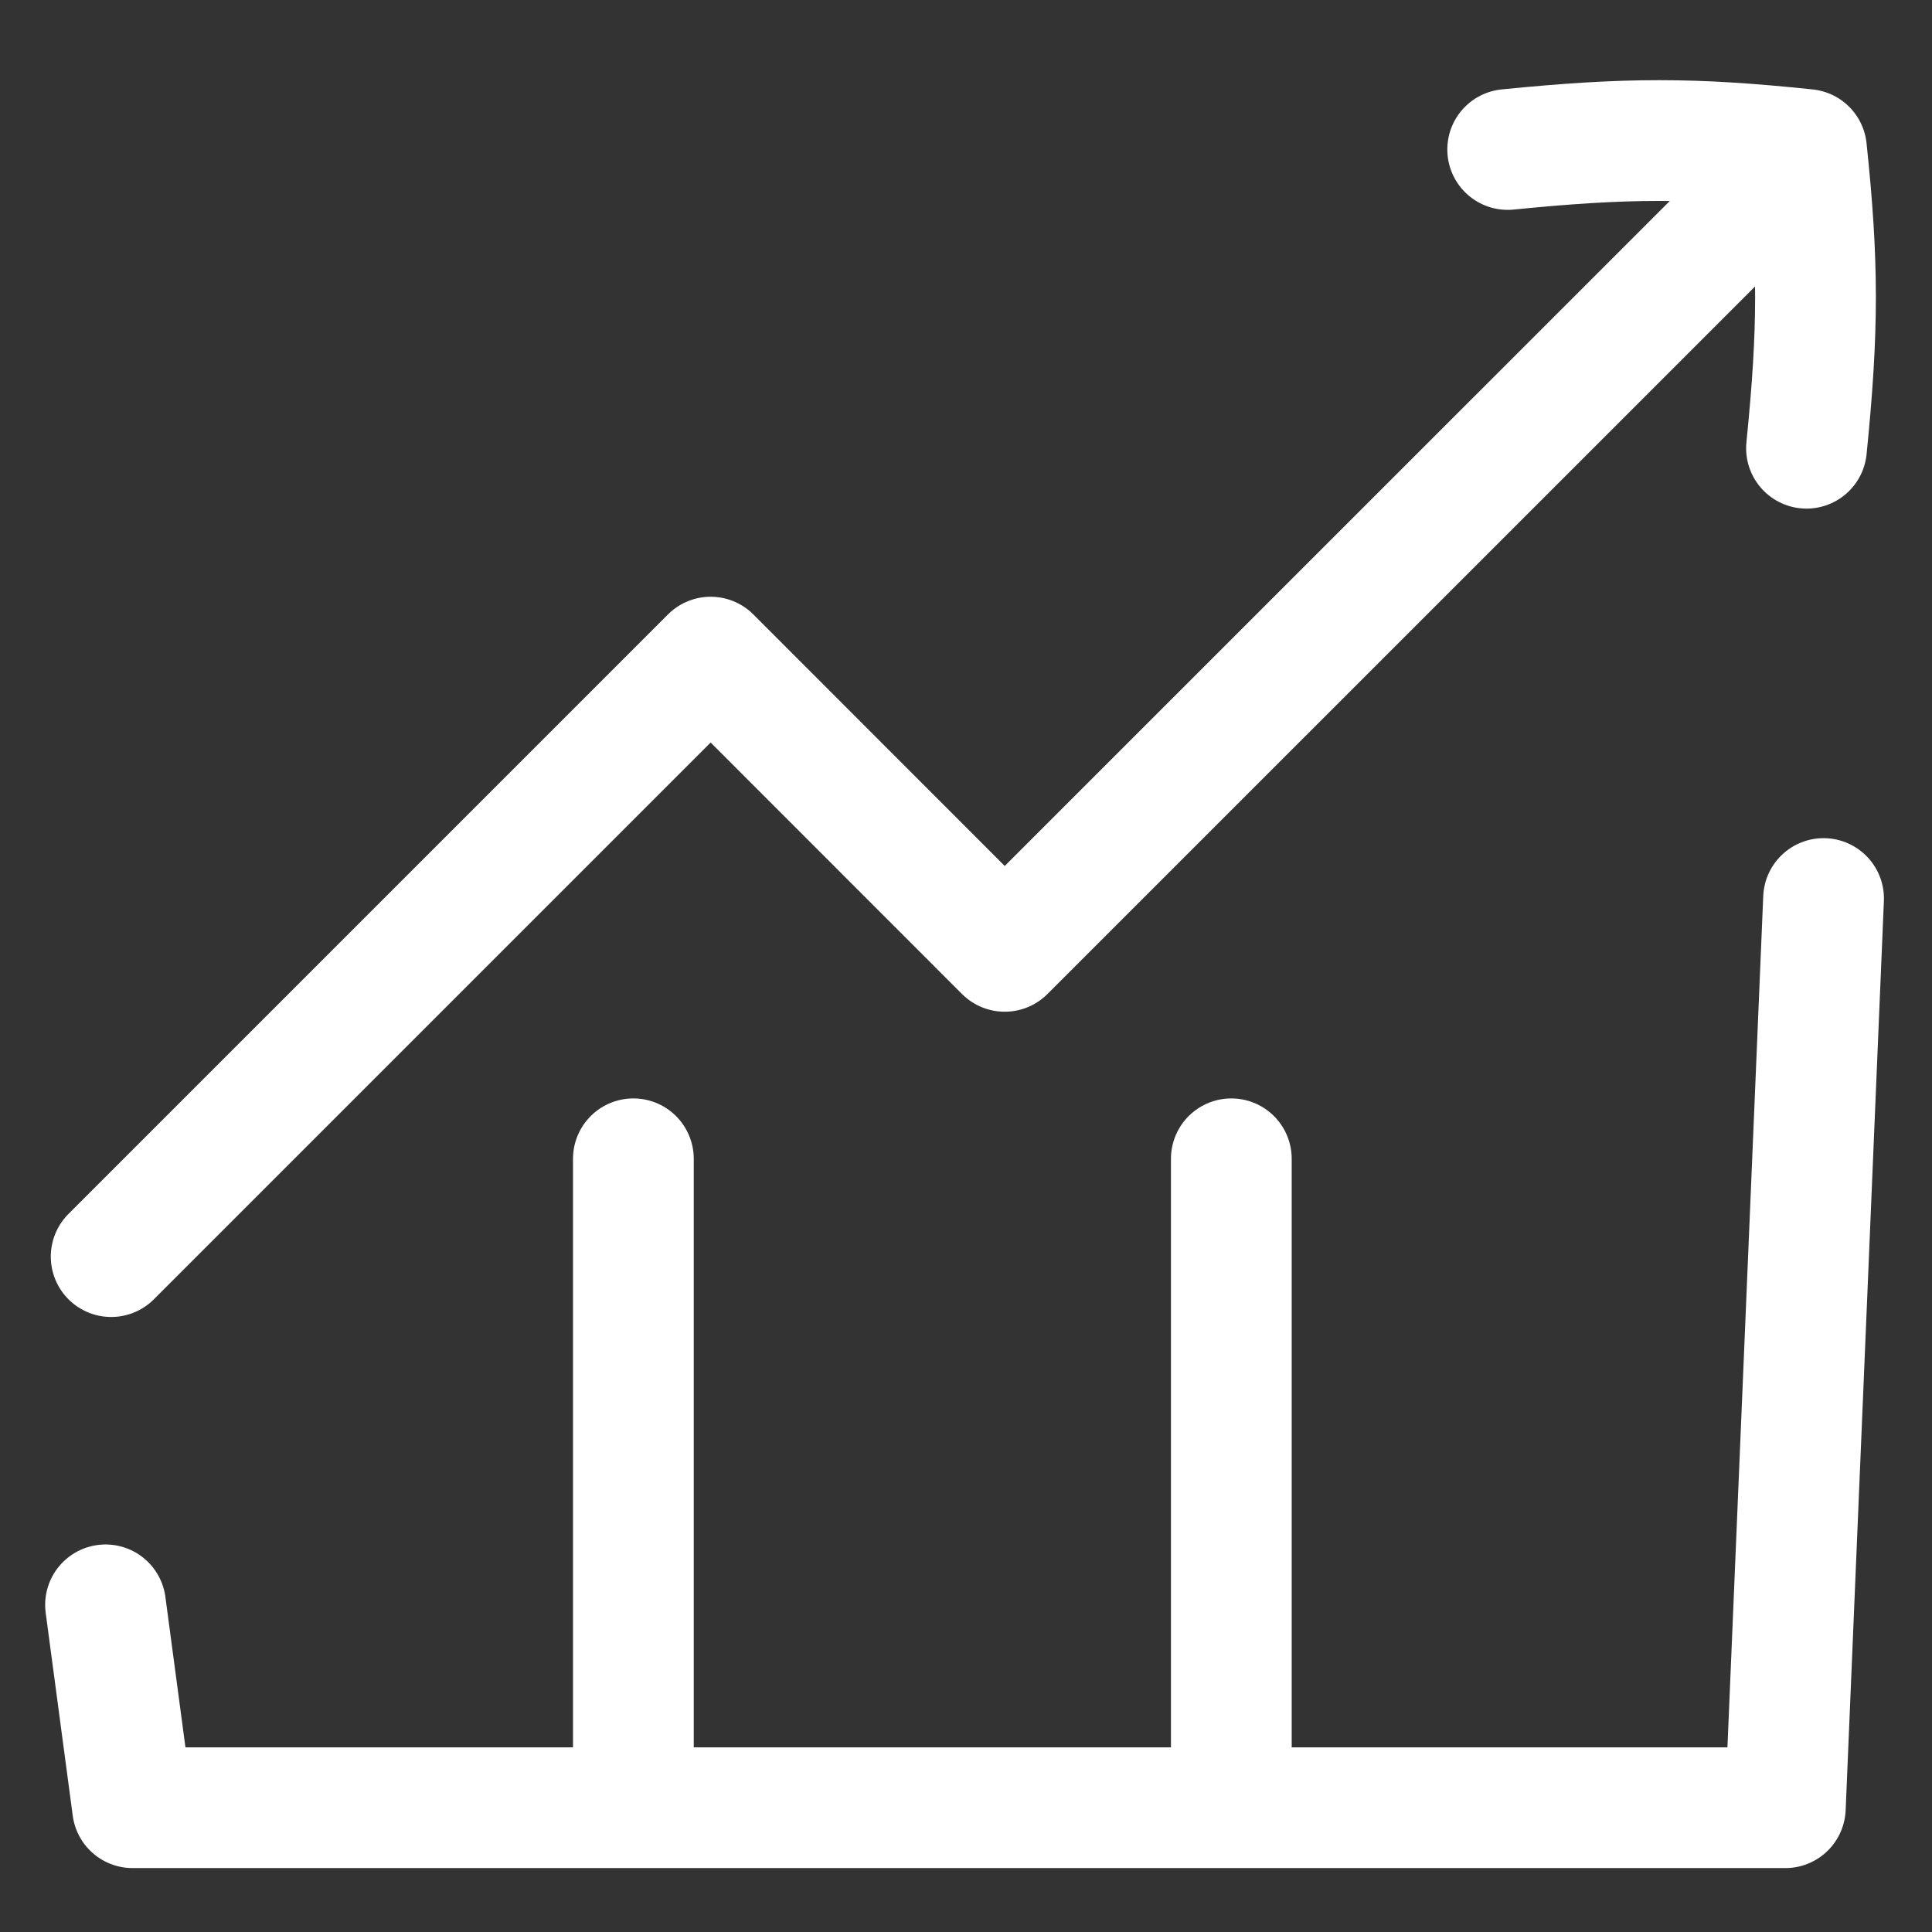 <svg width="24" height="24" viewBox="0 0 24 24" fill="none" xmlns="http://www.w3.org/2000/svg">
<rect x="0" y="0" width="24" height="24" fill="#333333" stroke="none"/>
<g clip-path="url(#clip0_662_11416)">
<path d="M1.381 15.61L8.828 8.163L12.481 11.818L21.515 2.785" stroke="white" stroke-width="1.5" stroke-linecap="round" stroke-linejoin="round"/>
<path d="M22.441 5.568C22.59 4.087 22.59 3.273 22.441 1.857C21.025 1.709 20.212 1.709 18.729 1.857M7.868 22.456V14.395M15.296 22.456V14.395M1.311 19.936L1.647 22.456H22.178L22.653 11.162" stroke="white" stroke-width="1.5" stroke-linecap="round" stroke-linejoin="round"/>
</g>
<defs>
<clipPath id="clip0_662_11416">
<rect width="24" height="24" fill="white"/>
</clipPath>
</defs>
</svg>
